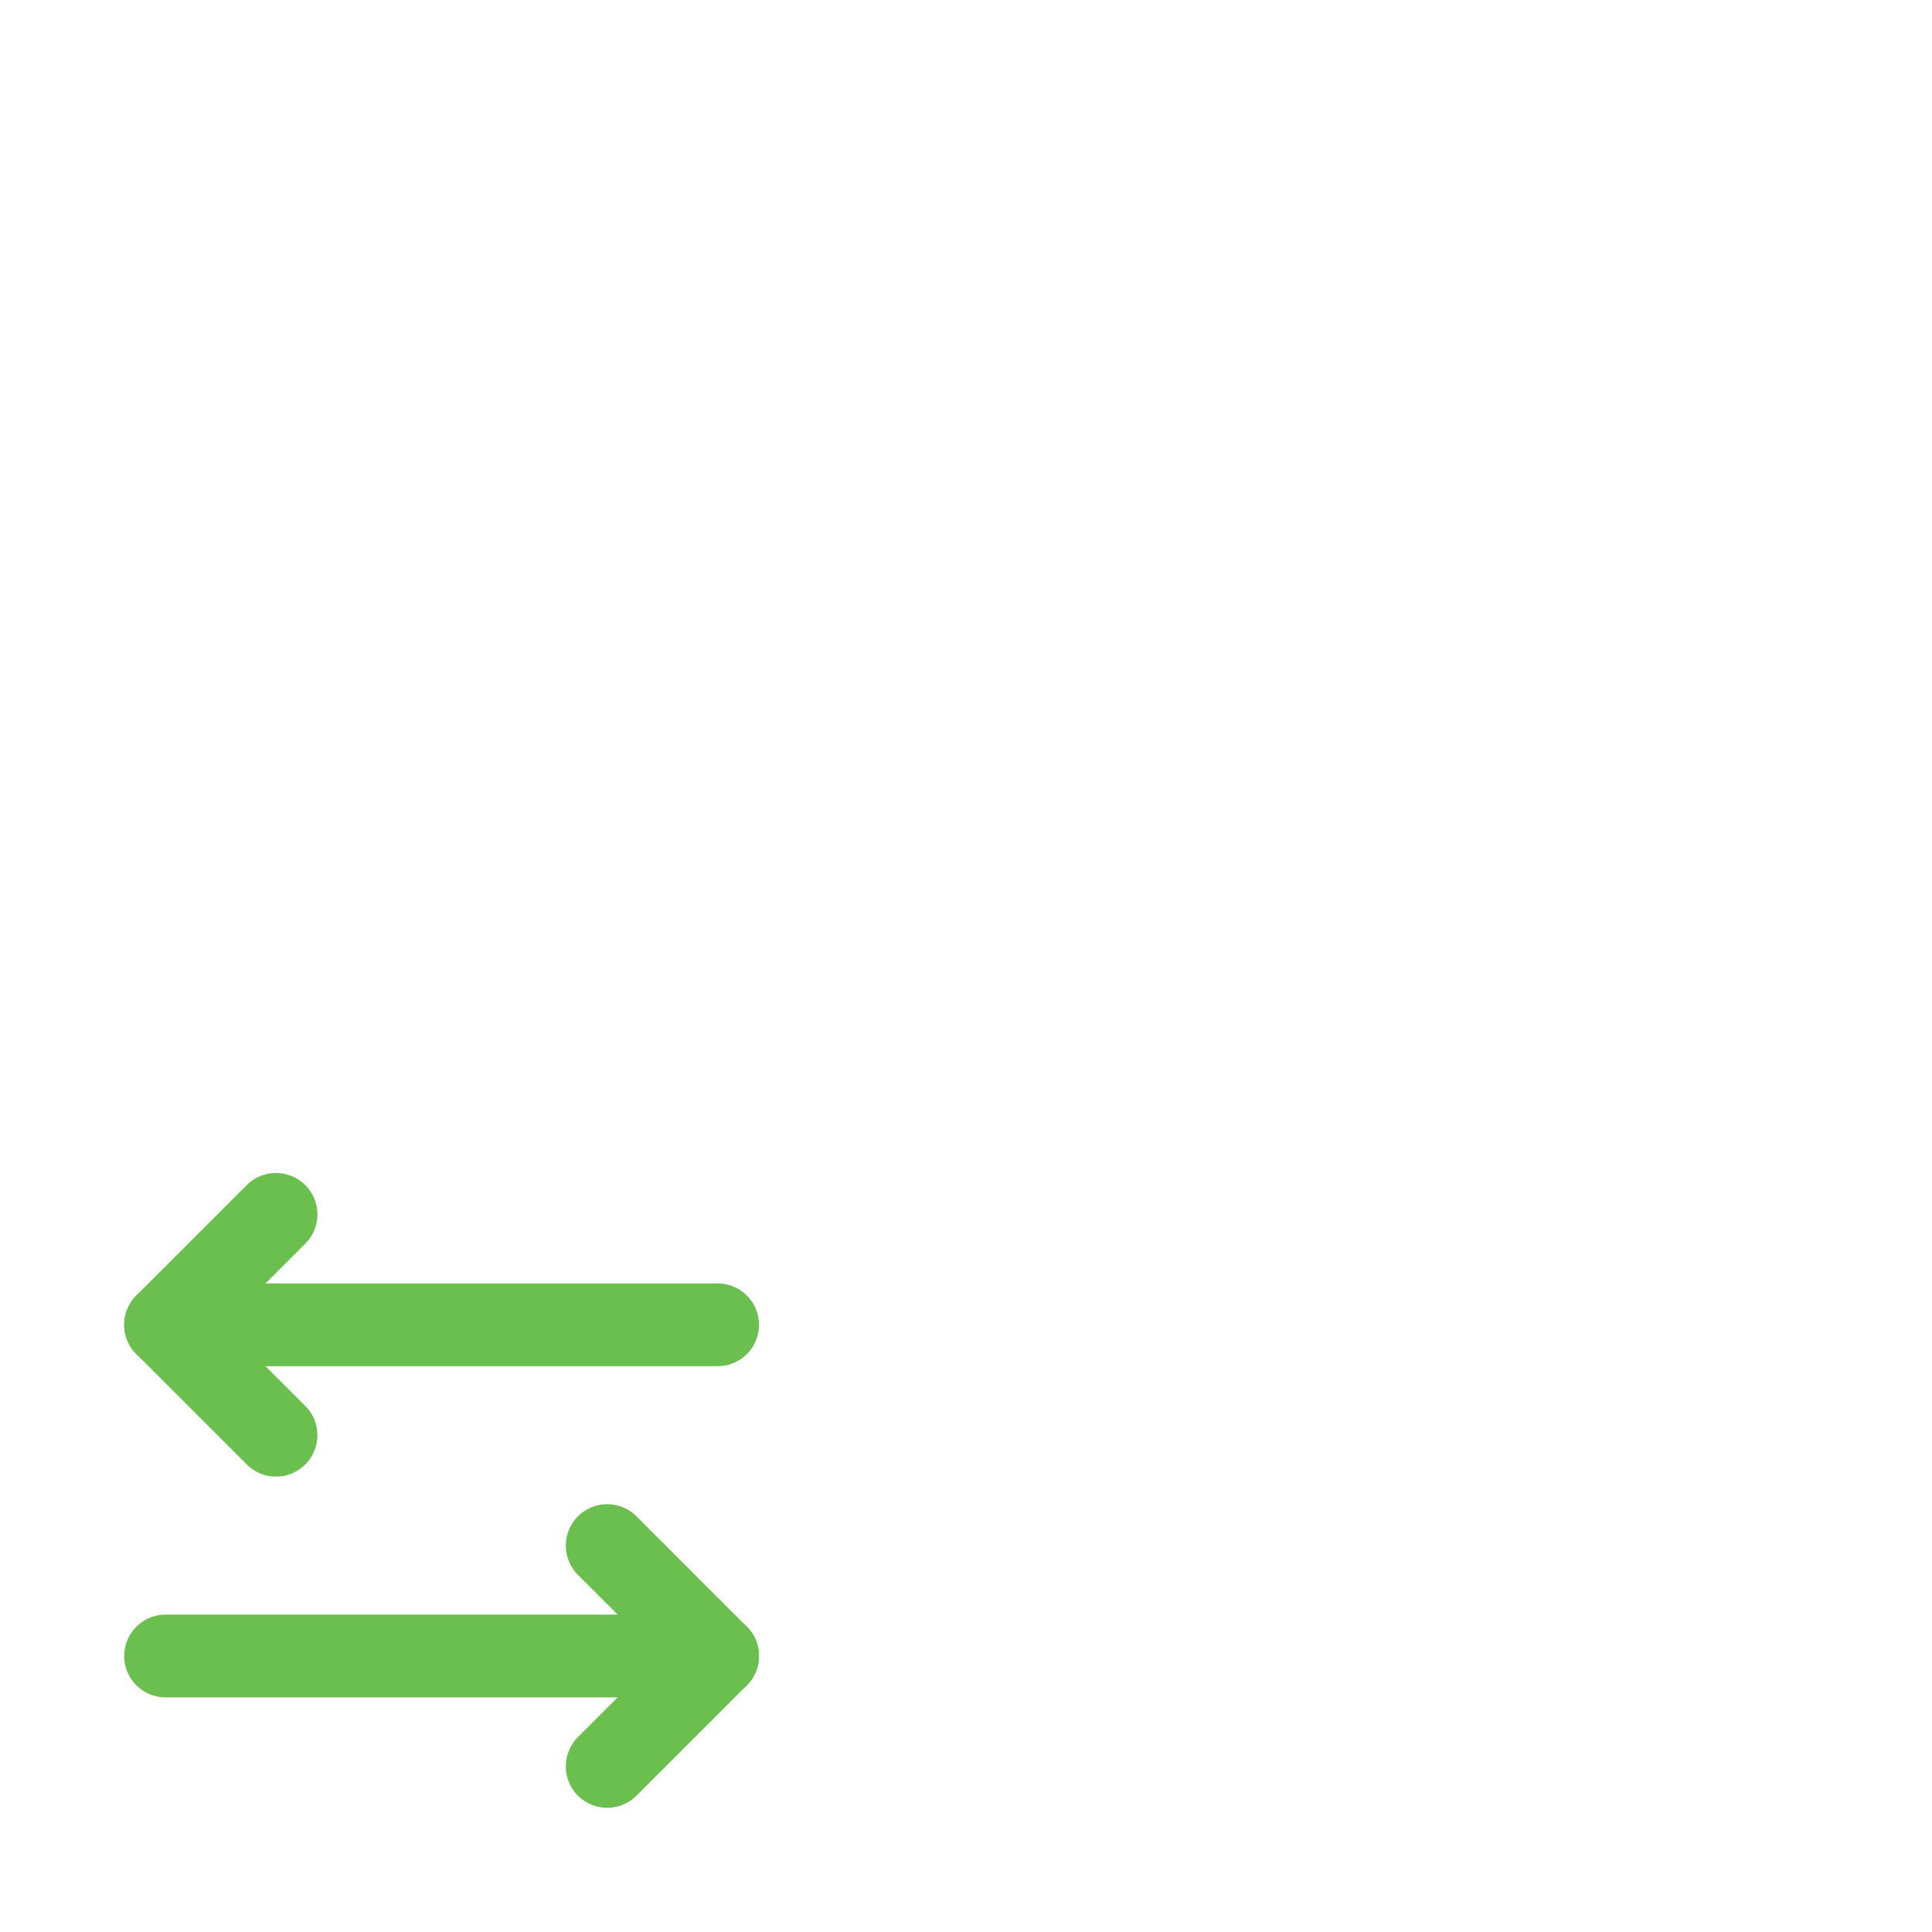 <svg width="70" height="70" viewBox="0 0 70 70" fill="none" xmlns="http://www.w3.org/2000/svg">
<path d="M22 56L26 60L22 64" stroke="#6BBF4E" stroke-width="3" stroke-linecap="round" stroke-linejoin="round"/>
<path d="M6 60H26" stroke="#6BBF4E" stroke-width="3" stroke-linecap="round" stroke-linejoin="round"/>
<path d="M10 52L6 48L10 44" stroke="#6BBF4E" stroke-width="3" stroke-linecap="round" stroke-linejoin="round"/>
<path d="M26 48H6" stroke="#6BBF4E" stroke-width="3" stroke-linecap="round" stroke-linejoin="round"/>
</svg>
